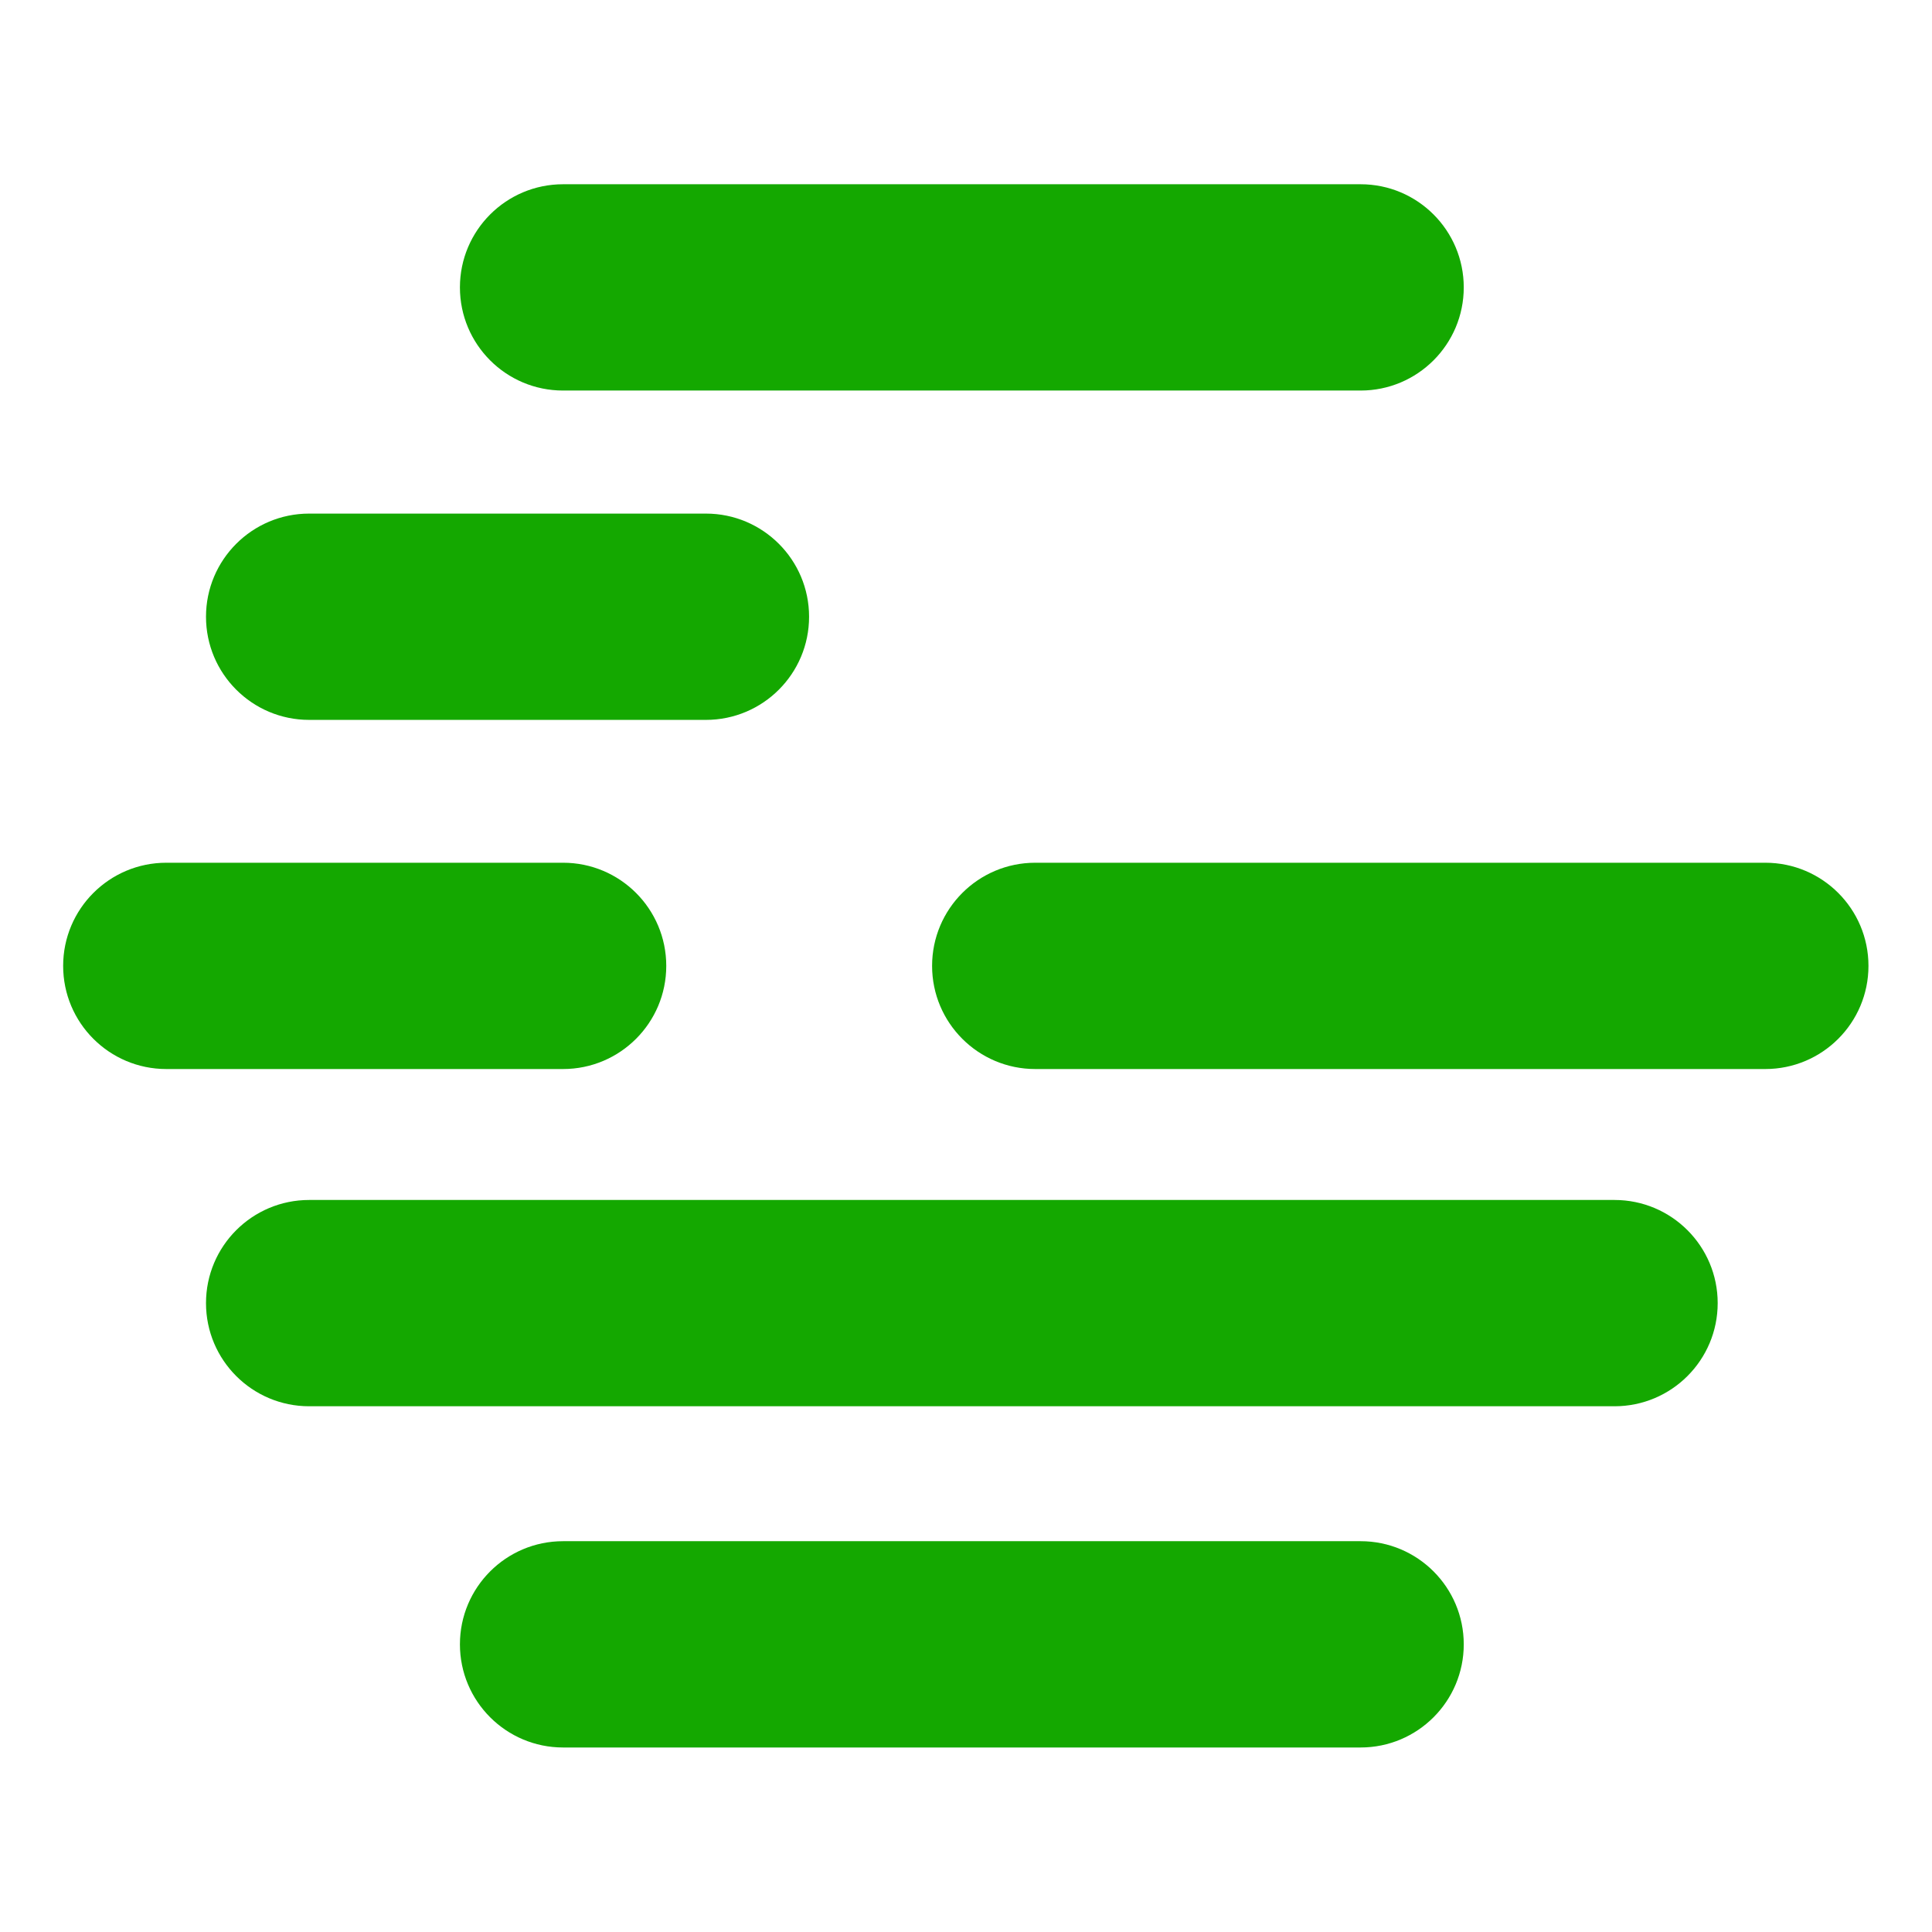 <svg xmlns="http://www.w3.org/2000/svg" xmlns:xlink="http://www.w3.org/1999/xlink" width="2000" zoomAndPan="magnify" viewBox="0 0 1500 1500" height="2000" preserveAspectRatio="xMidYMid meet" version="1.0"><defs><clipPath id="03c79abb7f"><path d="M 49.031 143 L 1450.781 143 L 1450.781 1357 L 49.031 1357 Z M 49.031 143 " clip-rule="nonzero"/></clipPath></defs><g clip-path="url(#03c79abb7f)"><path fill="#14a800" d="M 357.086 223.133 C 357.086 178.895 392.961 143.051 437.172 143.051 L 1056.375 143.051 C 1100.613 143.051 1136.457 178.922 1136.457 223.133 C 1136.457 267.371 1100.586 303.215 1056.375 303.215 L 437.172 303.215 C 392.93 303.242 357.086 267.371 357.086 223.133 Z M 1056.375 1196.578 L 437.172 1196.578 C 392.93 1196.578 357.086 1232.449 357.086 1276.66 C 357.086 1320.898 392.961 1356.742 437.172 1356.742 L 1056.375 1356.742 C 1100.613 1356.742 1136.457 1320.871 1136.457 1276.66 C 1136.457 1232.449 1100.613 1196.578 1056.375 1196.578 Z M 517.281 749.91 C 517.281 705.672 481.41 669.828 437.199 669.828 L 129.113 669.828 C 84.902 669.828 49.031 705.672 49.031 749.91 C 49.031 794.148 84.902 829.992 129.113 829.992 L 437.172 829.992 C 481.41 829.992 517.281 794.148 517.281 749.91 Z M 240.023 558.918 L 548.078 558.918 C 592.32 558.918 628.164 523.047 628.164 478.836 C 628.164 434.598 592.289 398.754 548.078 398.754 L 240.023 398.754 C 195.785 398.754 159.941 434.625 159.941 478.836 C 159.941 523.047 195.785 558.918 240.023 558.918 Z M 1253.52 931.656 L 240.023 931.656 C 195.785 931.656 159.941 967.527 159.941 1011.738 C 159.941 1055.977 195.812 1091.82 240.023 1091.82 L 1253.52 1091.82 C 1297.758 1091.82 1333.605 1055.949 1333.605 1011.738 C 1333.605 967.527 1297.758 931.656 1253.52 931.656 Z M 1370.582 669.828 L 803.758 669.828 C 759.52 669.828 723.676 705.699 723.676 749.91 C 723.676 794.148 759.547 829.992 803.758 829.992 L 1370.582 829.992 C 1414.82 829.992 1450.668 794.121 1450.668 749.91 C 1450.668 705.672 1414.82 669.828 1370.582 669.828 Z M 1370.582 669.828 " fill-opacity="1" fill-rule="nonzero"/></g></svg>